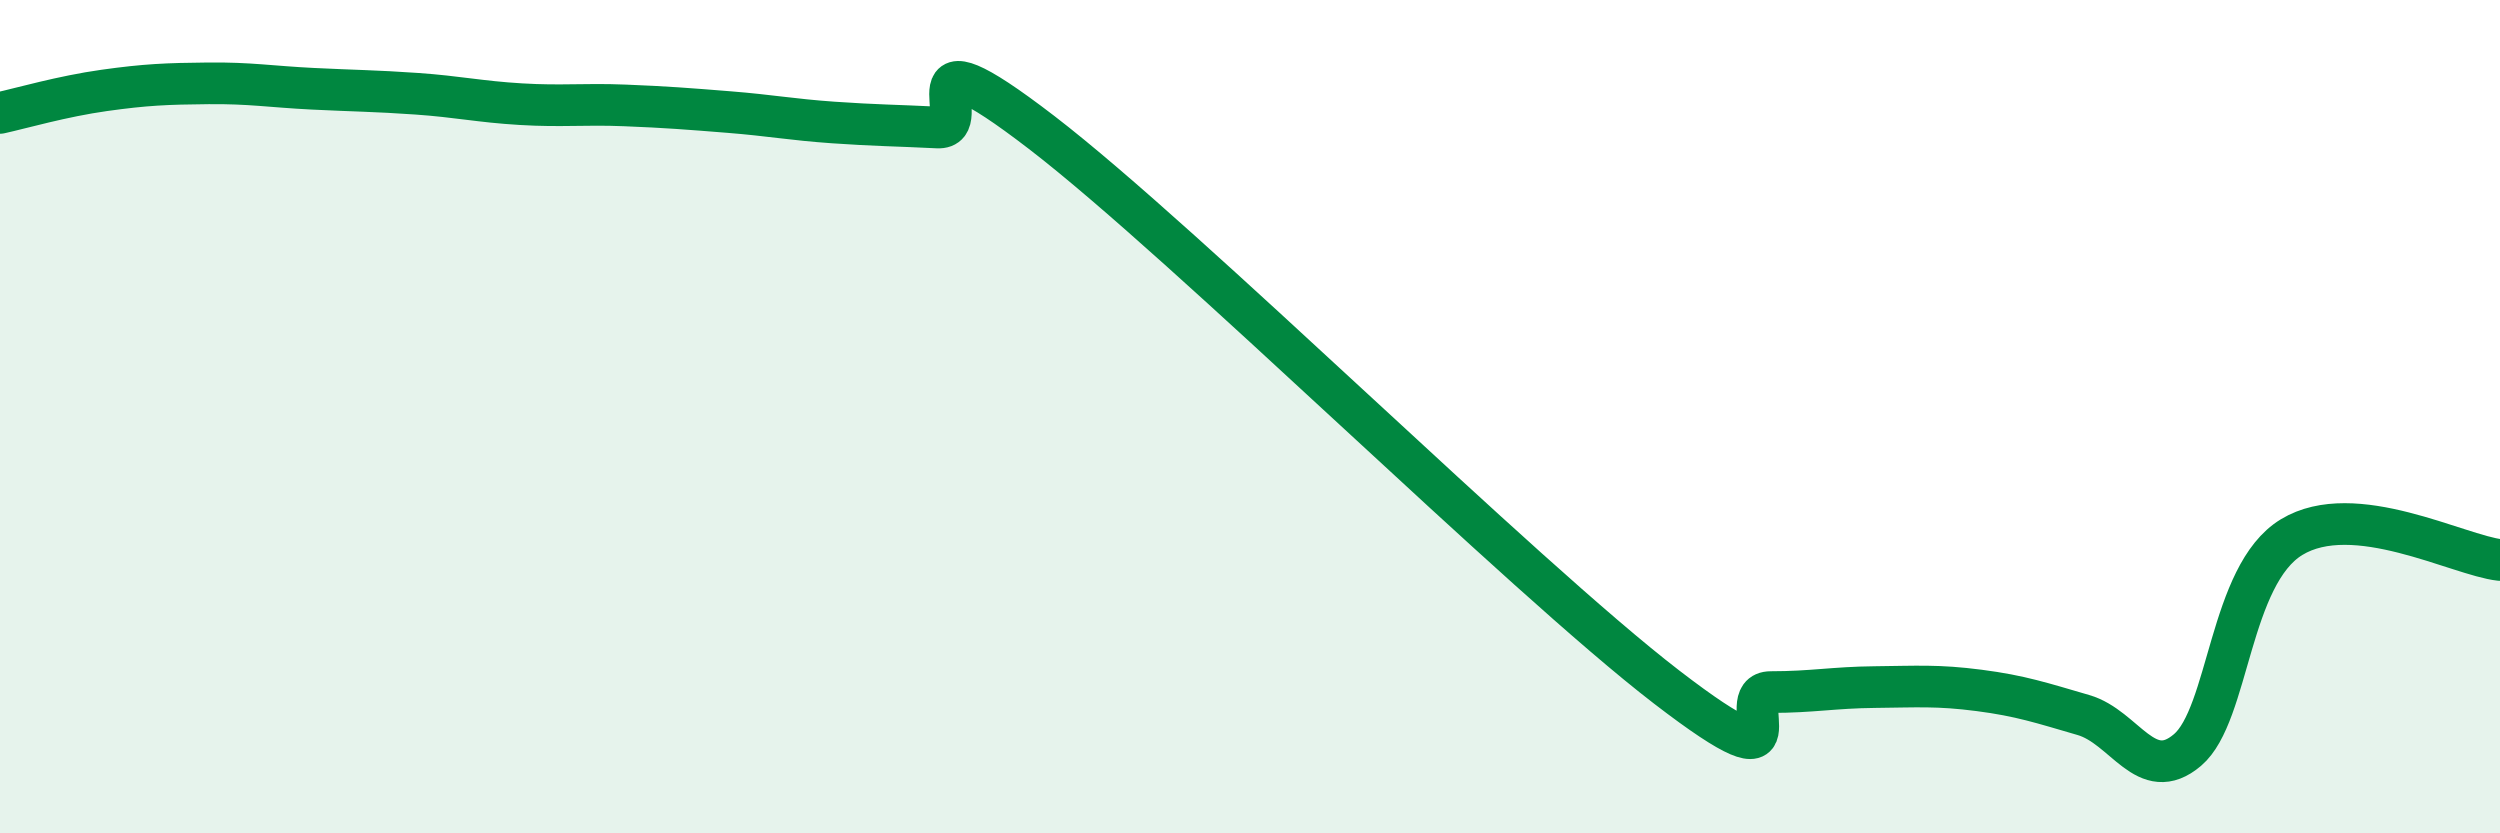 
    <svg width="60" height="20" viewBox="0 0 60 20" xmlns="http://www.w3.org/2000/svg">
      <path
        d="M 0,2.71 C 0.5,2.6 1.5,2.31 2.5,2.17 C 3.5,2.03 4,2.01 5,2 C 6,1.99 6.5,2.08 7.5,2.13 C 8.5,2.18 9,2.18 10,2.25 C 11,2.32 11.5,2.44 12.5,2.5 C 13.5,2.56 14,2.49 15,2.53 C 16,2.57 16.5,2.61 17.5,2.69 C 18.5,2.77 19,2.87 20,2.94 C 21,3.01 21.5,3.01 22.5,3.06 C 23.5,3.11 21.5,0.49 25,3.18 C 28.5,5.87 36.5,13.8 40,16.49 C 43.5,19.18 41.5,16.61 42.5,16.61 C 43.5,16.61 44,16.5 45,16.49 C 46,16.48 46.5,16.44 47.5,16.57 C 48.5,16.7 49,16.87 50,17.16 C 51,17.45 51.5,18.85 52.5,18 C 53.5,17.15 53.5,13.8 55,12.89 C 56.5,11.98 59,13.33 60,13.44L60 20L0 20Z"
        fill="#008740"
        opacity="0.1"
        stroke-linecap="round"
        stroke-linejoin="round"
      />
      <path
        d="M 0,2.71 C 0.5,2.6 1.5,2.31 2.5,2.17 C 3.5,2.03 4,2.01 5,2 C 6,1.99 6.5,2.08 7.5,2.13 C 8.5,2.18 9,2.18 10,2.25 C 11,2.32 11.5,2.44 12.5,2.5 C 13.5,2.56 14,2.49 15,2.53 C 16,2.57 16.5,2.61 17.5,2.69 C 18.5,2.77 19,2.87 20,2.94 C 21,3.01 21.5,3.01 22.5,3.06 C 23.5,3.11 21.5,0.49 25,3.18 C 28.5,5.87 36.5,13.8 40,16.49 C 43.5,19.18 41.5,16.61 42.5,16.61 C 43.5,16.61 44,16.5 45,16.49 C 46,16.48 46.5,16.44 47.5,16.57 C 48.5,16.7 49,16.87 50,17.16 C 51,17.45 51.5,18.85 52.5,18 C 53.5,17.15 53.5,13.8 55,12.89 C 56.5,11.98 59,13.33 60,13.44"
        stroke="#008740"
        stroke-width="1"
        fill="none"
        stroke-linecap="round"
        stroke-linejoin="round"
      />
    </svg>
  